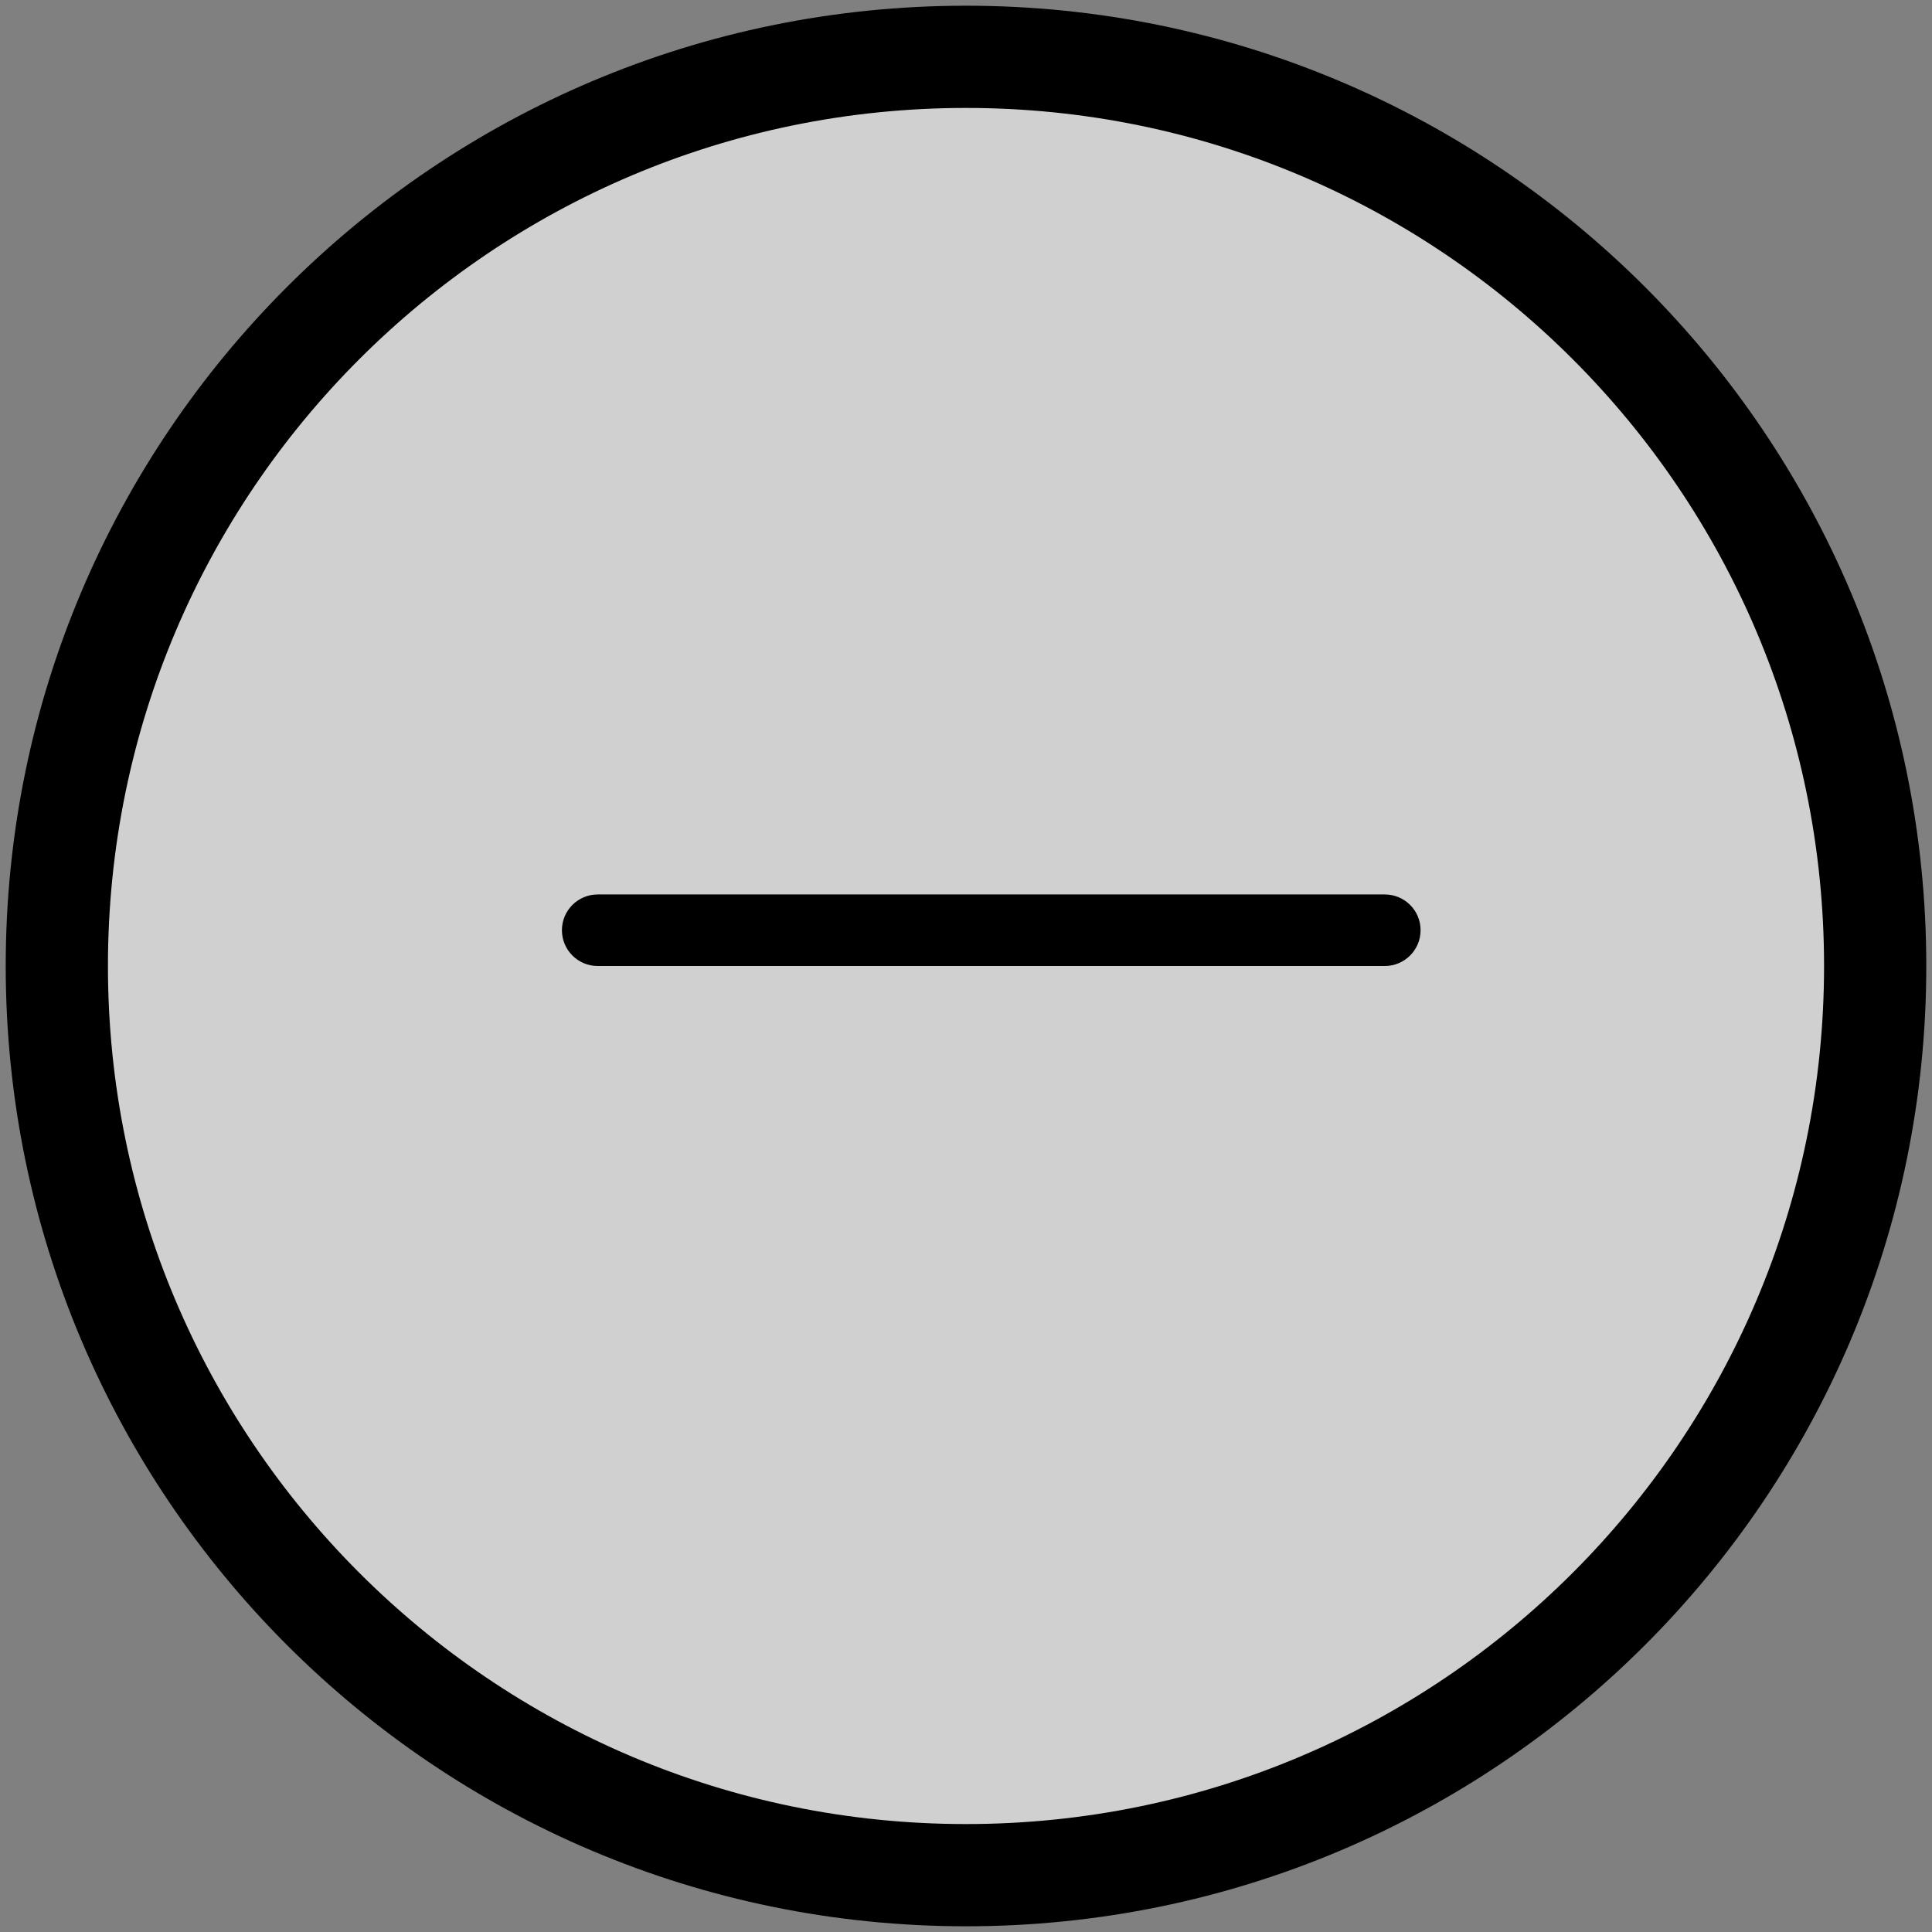 <svg xmlns="http://www.w3.org/2000/svg" fill="none" viewBox="0 0 34 34" height="34" width="34">
<rect x="0" y="0" width="34" height="34" fill="#808080" stroke="none"/>
<path stroke-linejoin="round" stroke-linecap="round" stroke-width="1.799" stroke="black" fill-opacity="0.63" fill="white" d="M17 33C8.163 33 1 25.837 1 17C1 8.163 8.163 1 17 1C25.837 1 33 8.163 33 17C33 25.837 25.837 33 17 33Z"></path>
<path fill="black" d="M24.37 17H10.518C10.171 17 9.889 16.718 9.889 16.37C9.889 16.022 10.171 15.741 10.518 15.741H24.37C24.718 15.741 25 16.022 25 16.37C25 16.718 24.718 17 24.37 17Z"></path>
</svg>
